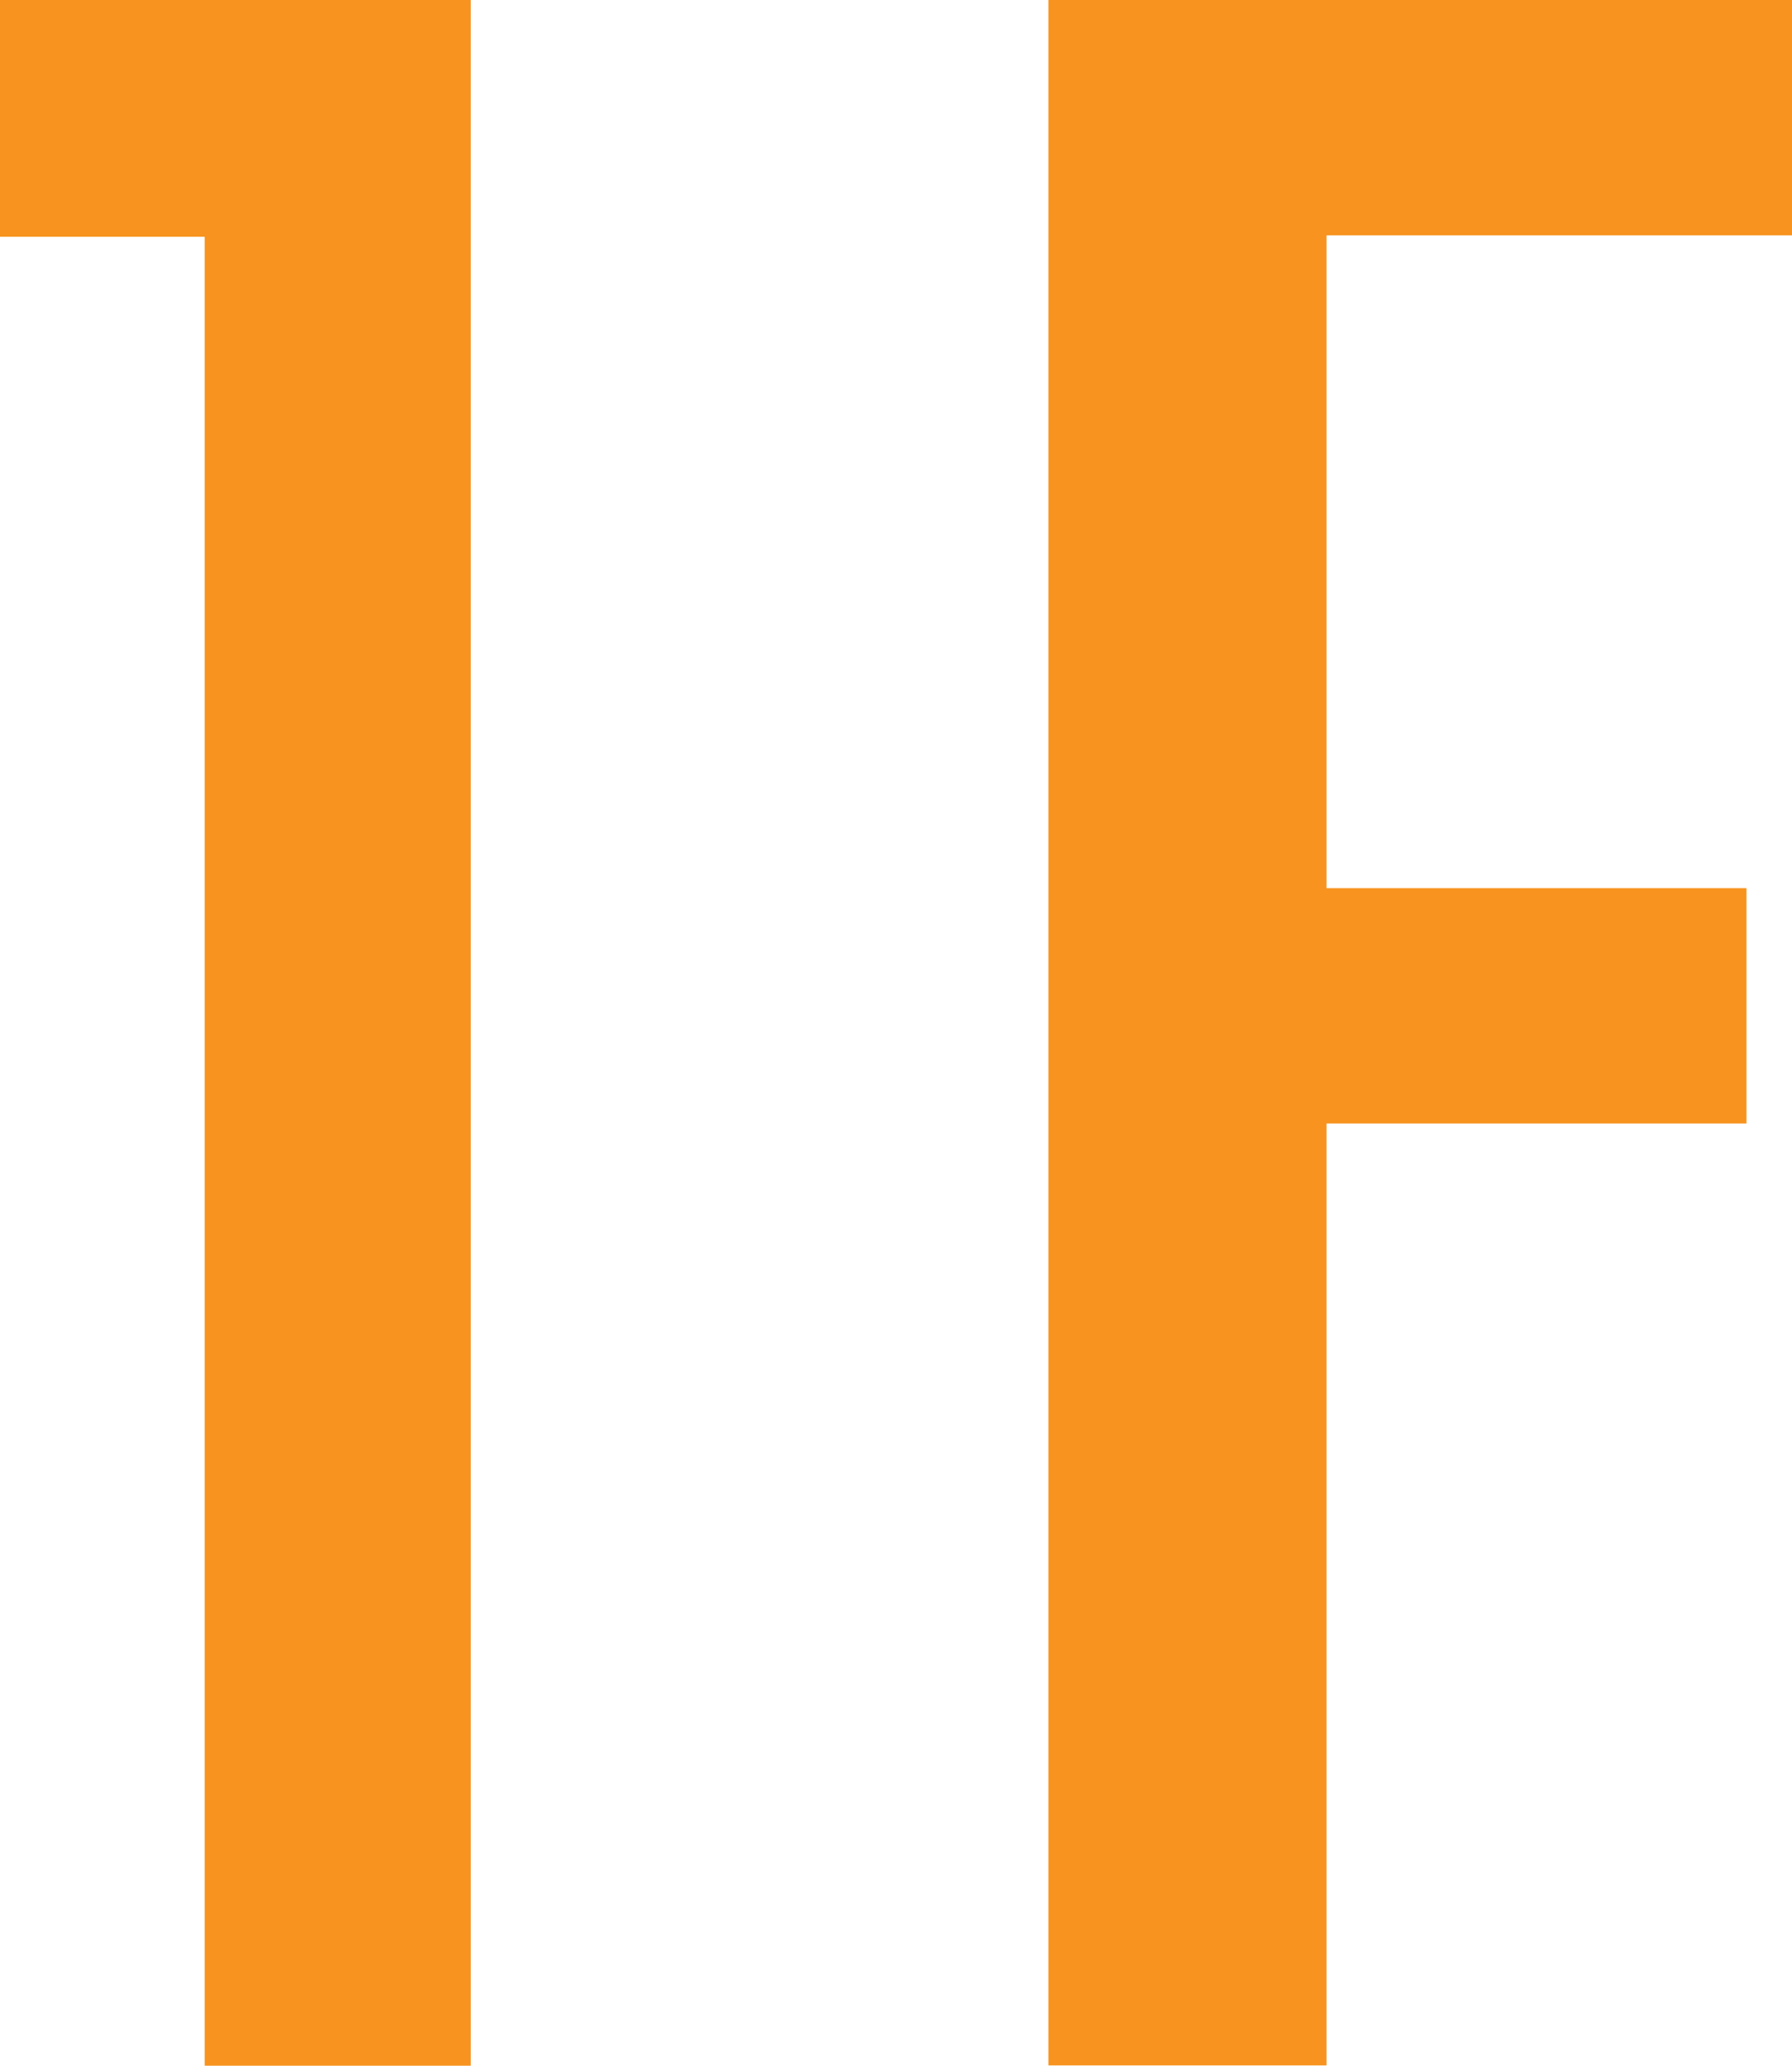 <svg data-name="レイヤー 2" xmlns="http://www.w3.org/2000/svg" viewBox="0 0 61.02 70.31"><path d="M0 0h16.03v70.31H6.97V8.06H0V0zm35.7 0h25.32v8.01H45.17v22.22h14.3v8.01h-14.3V70.3H35.7V0z" fill="#f7931e" data-name="レイアウト"/></svg>